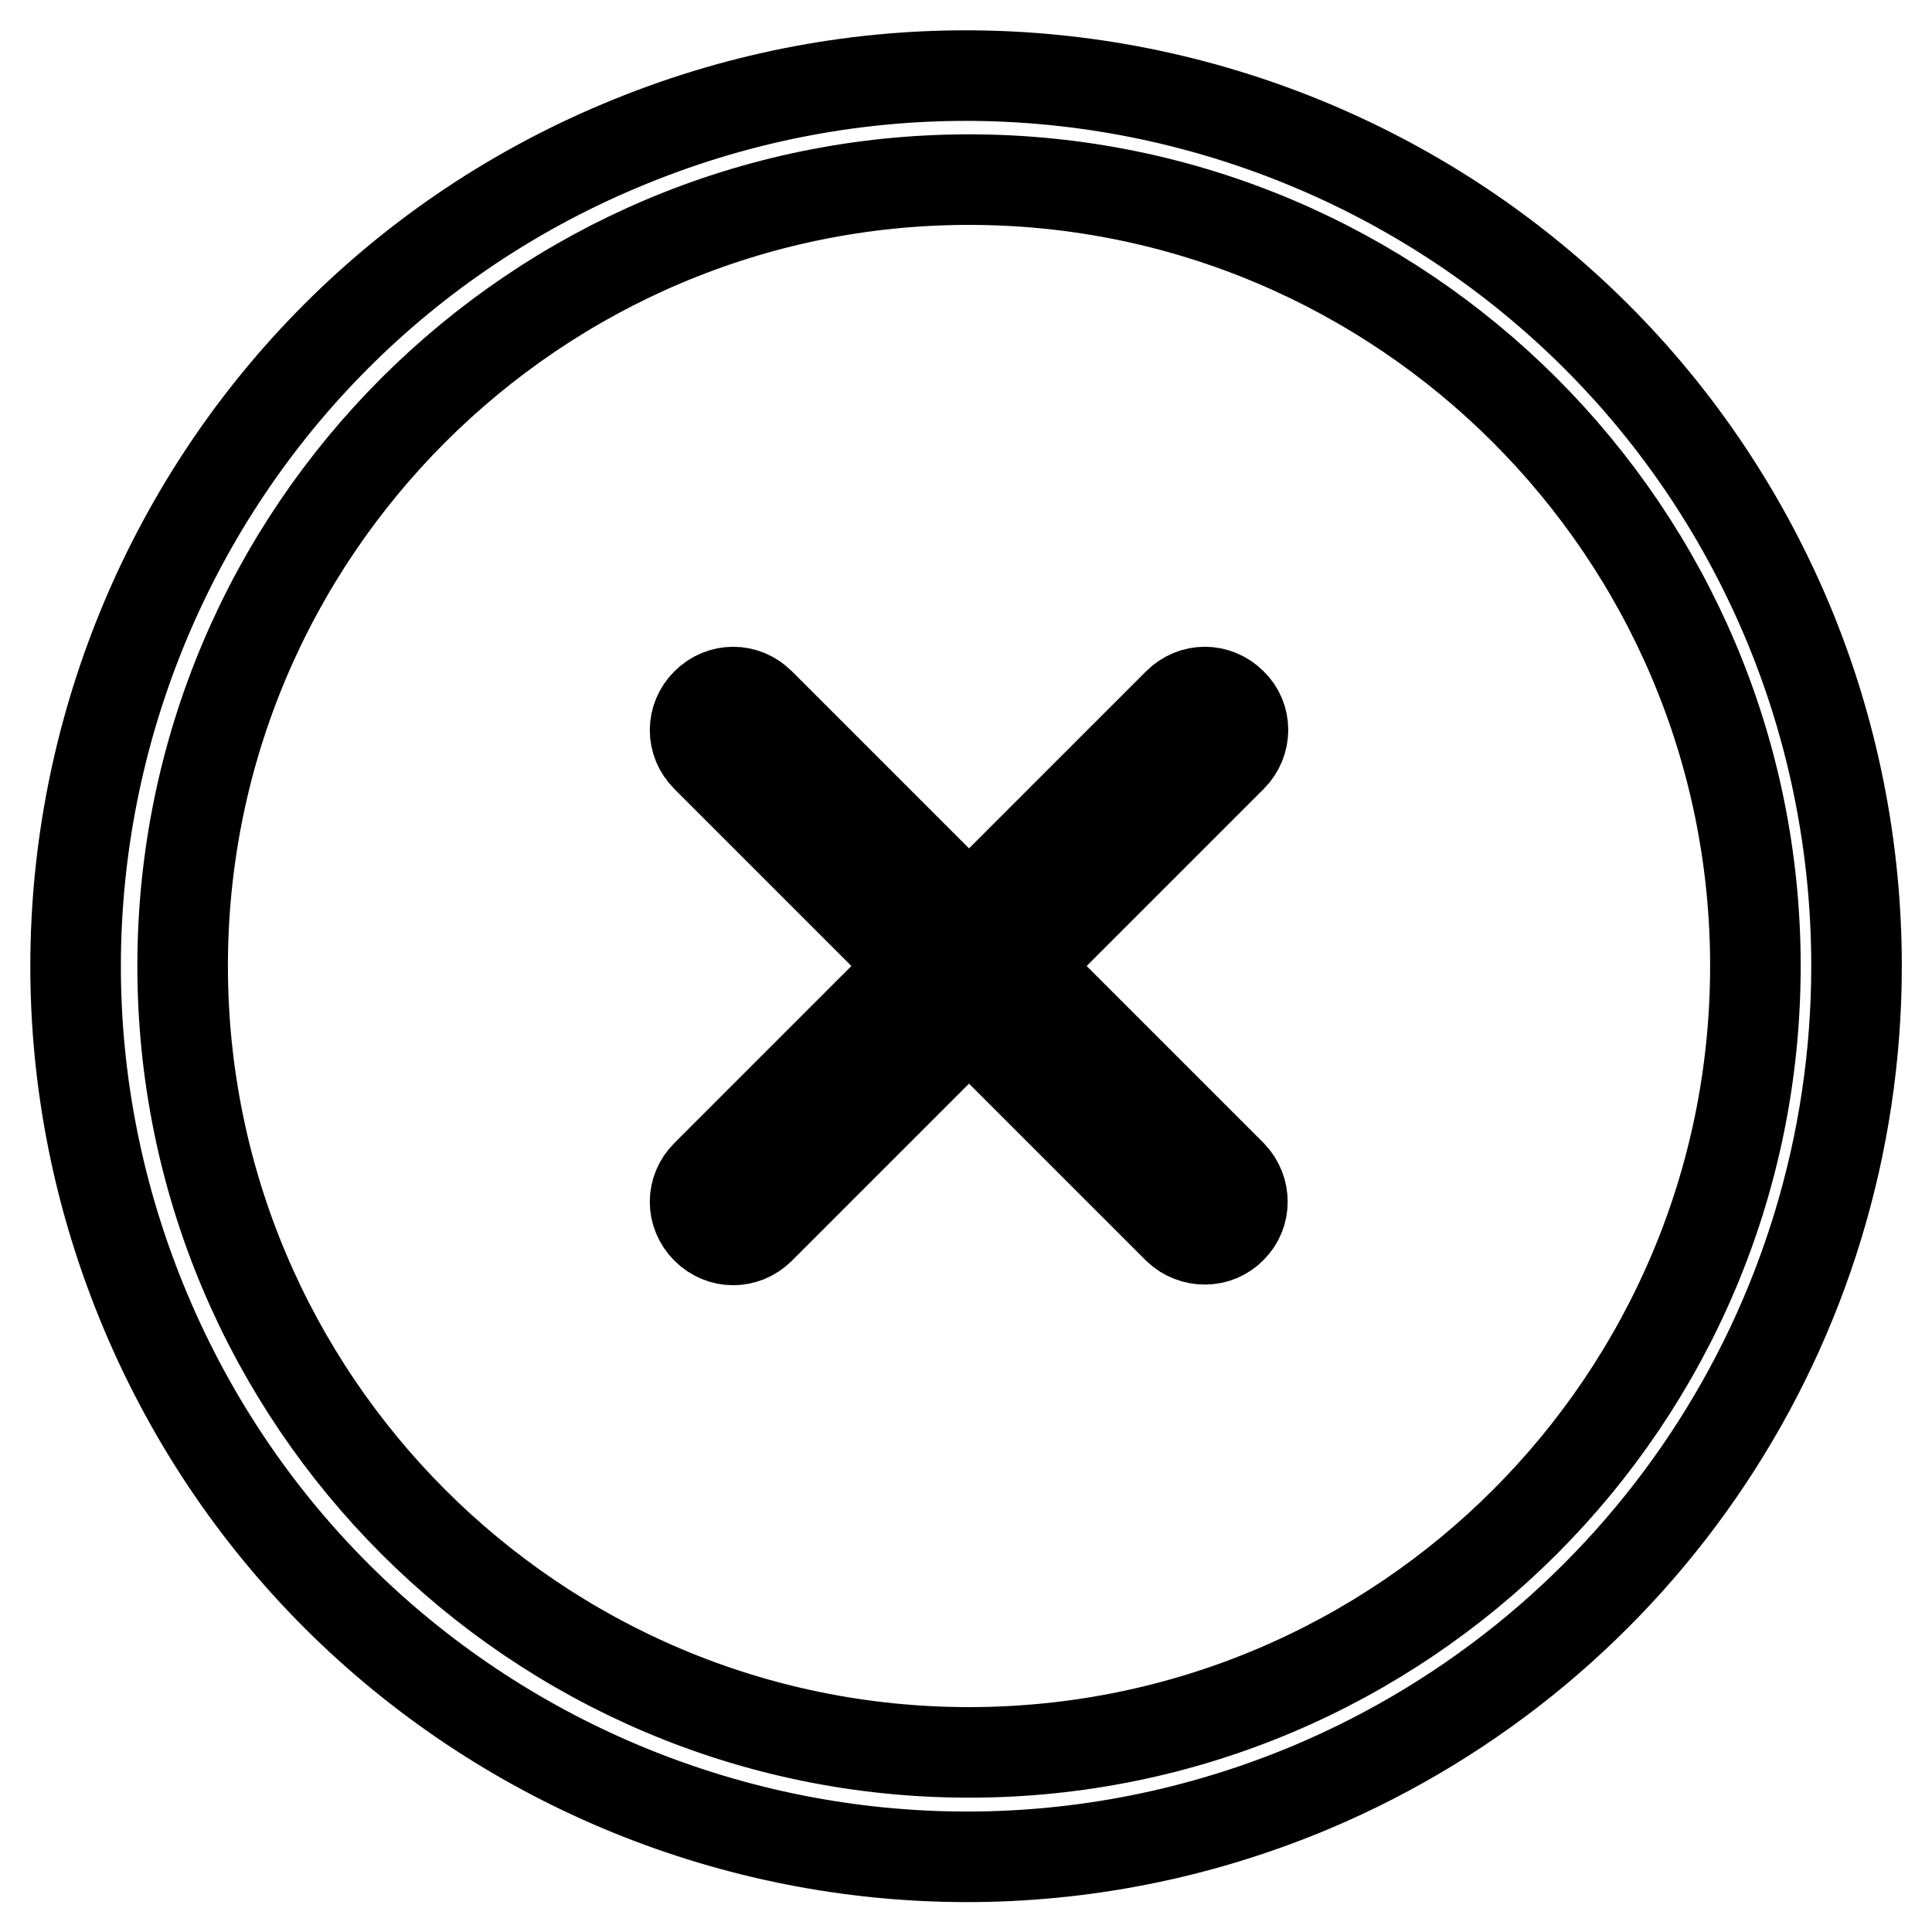 <?xml version="1.0" encoding="utf-8"?>
<!-- Svg Vector Icons : http://www.onlinewebfonts.com/icon -->
<!DOCTYPE svg PUBLIC "-//W3C//DTD SVG 1.1//EN" "http://www.w3.org/Graphics/SVG/1.1/DTD/svg11.dtd">
<svg version="1.1" xmlns="http://www.w3.org/2000/svg" xmlns:xlink="http://www.w3.org/1999/xlink" x="0px" y="0px" viewBox="0 0 256 256" enable-background="new 0 0 256 256" xml:space="preserve">
<g> <path stroke-width="12" fill-opacity="0" stroke="#000000"  d="M236.8,82.2C211.5,22.2,142.3-6,82.2,19.3C22.2,44.5-6,113.7,19.3,173.8c25.3,60.1,94.5,88.2,154.5,63 C217.6,218.3,246,175.5,246,128C246,112.3,242.9,96.7,236.8,82.2z M128.4,232.2c-57.5,0-104.2-46.8-104.2-104.2 c0-57.5,46.8-104.2,104.2-104.2S232.6,70.5,232.6,128C232.6,185.5,185.9,232.2,128.4,232.2z"/> <path stroke-width="12" fill-opacity="0" stroke="#000000"  d="M163.2,93.2c-2-2-5.1-2-7.1,0l-27.7,27.7l-27.7-27.7c-2-2-5.1-2-7.1,0c-2,2-2,5.1,0,7.1l27.7,27.7 l-27.7,27.7c-2,2-2,5.1,0,7.1c2,2,5.1,2,7.1,0l27.7-27.7l27.7,27.7c2,1.9,5.2,1.9,7.1-0.1c1.9-1.9,1.9-5,0-7L135.5,128l27.7-27.7 C165.2,98.3,165.2,95.1,163.2,93.2C163.2,93.2,163.2,93.2,163.2,93.2L163.2,93.2z"/></g>
</svg>